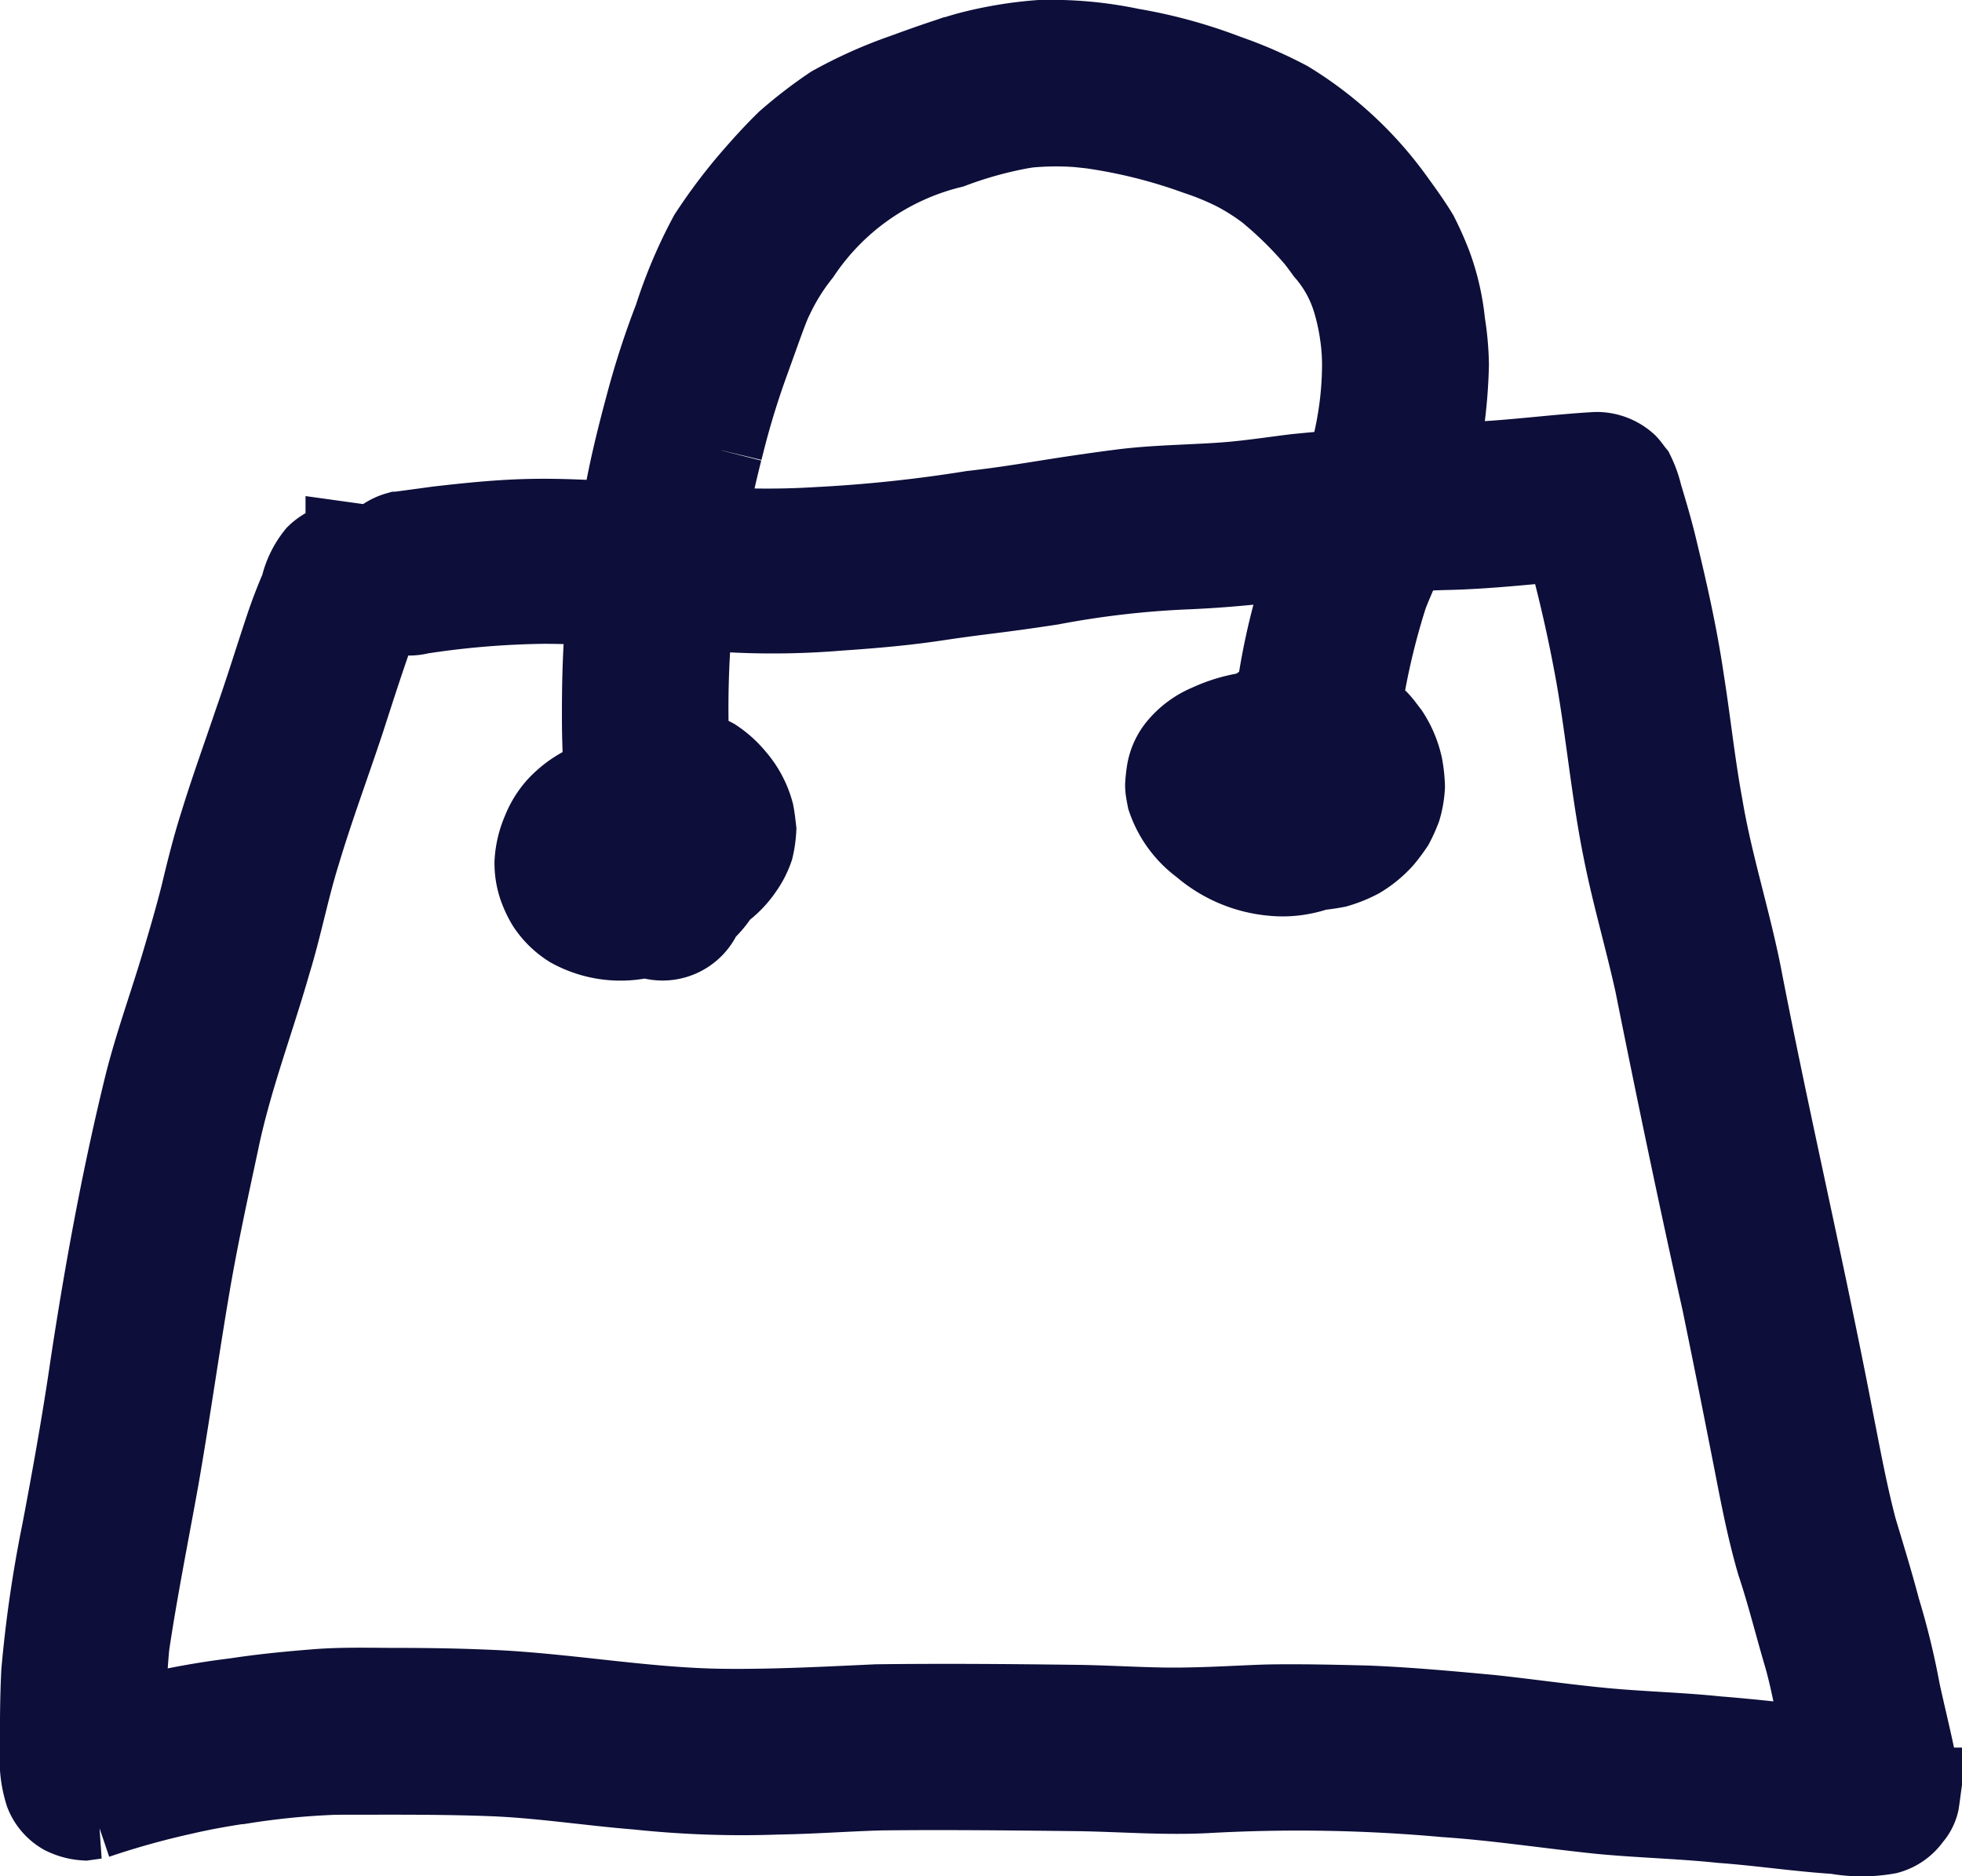 <svg xmlns="http://www.w3.org/2000/svg" width="19.053" height="18.218" viewBox="0 0 19.053 18.218">
  <path id="ico_bag" d="M18.193,16.688c-.046-.221-.1-.439-.148-.659a7.237,7.237,0,0,0-.195-.8c-.069-.262-.149-.521-.227-.781-.091-.346-.156-.7-.225-1.05-.279-1.455-.62-2.9-.9-4.352-.11-.544-.281-1.074-.372-1.622-.075-.405-.117-.816-.182-1.223-.064-.437-.162-.867-.267-1.3-.04-.164-.088-.326-.137-.488a1.013,1.013,0,0,0-.076-.214c-.023-.028-.043-.059-.068-.086A.429.429,0,0,0,15.1,4c-.38.022-.758.073-1.139.093-.14.01-.279.014-.419.018a5.012,5.012,0,0,0,.118-.972,2.81,2.81,0,0,0-.036-.4,2.271,2.271,0,0,0-.126-.554,3.06,3.06,0,0,0-.133-.3c-.066-.109-.141-.214-.216-.317A3.548,3.548,0,0,0,12.1.589,4.223,4.223,0,0,0,11.51.333a4.83,4.83,0,0,0-.928-.254A3.75,3.75,0,0,0,9.7,0,3.84,3.84,0,0,0,9,.118c-.212.06-.42.136-.627.211a4.394,4.394,0,0,0-.686.308,4.393,4.393,0,0,0-.443.341c-.119.116-.231.24-.34.366a5.218,5.218,0,0,0-.41.546,4.684,4.684,0,0,0-.339.8,7.993,7.993,0,0,0-.272.836c-.087.322-.167.645-.223.974q-.017.089-.033.179h0c-.293-.02-.586-.035-.879-.029s-.595.037-.891.071l-.391.053a.414.414,0,0,0-.246.19l-.005,0a.307.307,0,0,0-.139-.073l-.108-.015a.42.42,0,0,0-.288.119.763.763,0,0,0-.151.313q-.084.194-.151.394c-.1.3-.194.606-.3.907-.111.329-.23.656-.332.988-.074.231-.132.466-.188.7-.056.221-.12.44-.185.658-.114.385-.252.763-.352,1.152C.8,11,.632,11.915.492,12.832c-.079.546-.176,1.089-.279,1.632a12.239,12.239,0,0,0-.2,1.373C0,16.1,0,16.356,0,16.615a1.057,1.057,0,0,0,.047.393.4.4,0,0,0,.172.2.533.533,0,0,0,.206.056l.108-.015a8.015,8.015,0,0,1,.855-.238c.177-.041.356-.073.536-.1l.012,0a7.455,7.455,0,0,1,.924-.091c.5,0,1.008-.005,1.512.014.477.018.949.093,1.424.131a9.578,9.578,0,0,0,1.362.047c.335-.005.67-.031,1-.04.629-.007,1.258,0,1.887.007.422.005.844.041,1.266.02a15.893,15.893,0,0,1,2.325.039c.506.034,1.007.112,1.512.164.391.037.783.046,1.173.087.371.027.739.083,1.11.107a1.418,1.418,0,0,0,.5,0,.4.4,0,0,0,.223-.159.307.307,0,0,0,.073-.139c.007-.043.012-.086.018-.13a1.43,1.43,0,0,0-.059-.28M6.607,3.972A8.019,8.019,0,0,1,6.87,3.1c.117-.324.189-.534.232-.615a2.141,2.141,0,0,1,.266-.428,2.477,2.477,0,0,1,1.47-1.029A3.935,3.935,0,0,1,9.513.84L9.581.829a2.864,2.864,0,0,1,.492-.005l.122.013a5.123,5.123,0,0,1,1.031.257,2.715,2.715,0,0,1,.384.159,2.277,2.277,0,0,1,.3.191,3.71,3.71,0,0,1,.483.475c.03.039.059.078.088.118a1.3,1.3,0,0,1,.264.478,2.164,2.164,0,0,1,.072.328,2,2,0,0,1,.022.333,3.347,3.347,0,0,1-.035.44,3.7,3.7,0,0,1-.09.431l-.039.122c-.163.013-.326.028-.489.044-.243.03-.485.068-.729.084-.322.022-.647.024-.967.065-.677.087-.943.151-1.448.208a13.869,13.869,0,0,1-1.506.159,7.813,7.813,0,0,1-1.093-.009c.046-.251.1-.5.163-.747m10.6,12.59c-.308-.033-.616-.069-.925-.093-.373-.039-.747-.047-1.12-.083s-.723-.087-1.086-.126c-.4-.037-.8-.074-1.2-.09-.324-.008-.647-.016-.971-.01-.245.008-.49.024-.735.028-.384.011-.769-.022-1.153-.025-.633-.008-1.267-.013-1.9-.005-.5.023-.99.049-1.486.044-.728-.008-1.448-.139-2.174-.18C4.121,16.006,3.792,16,3.463,16c-.263,0-.527-.009-.79.012s-.523.046-.783.086a7.639,7.639,0,0,0-.816.144q-.13.031-.258.066a6.869,6.869,0,0,1,.031-.736c.081-.542.189-1.08.286-1.619.111-.636.2-1.276.309-1.912.078-.452.176-.9.272-1.349.123-.6.34-1.164.507-1.747.108-.351.176-.712.285-1.062.13-.435.289-.861.432-1.292.1-.309.2-.623.311-.929.026-.06.051-.121.074-.182a.413.413,0,0,0,.357.071,8.56,8.56,0,0,1,1.2-.1c.211,0,.421.01.631.022q-.015.124-.027.247c-.022.29-.027.58-.026.87,0,.174.008.347.014.521l-.047.023a1.18,1.18,0,0,0-.132.1.951.951,0,0,0-.27.2.78.78,0,0,0-.148.238.871.871,0,0,0-.072.3.7.7,0,0,0,.038.237.919.919,0,0,0,.08.169.744.744,0,0,0,.226.22.995.995,0,0,0,.731.091.409.409,0,0,0,.51-.171.6.6,0,0,0,.025-.058.854.854,0,0,0,.175-.208.852.852,0,0,0,.22-.223.761.761,0,0,0,.1-.194,1.009,1.009,0,0,0,.026-.181c-.006-.053-.012-.106-.022-.158a.851.851,0,0,0-.184-.344.9.9,0,0,0-.2-.179,1.127,1.127,0,0,0-.138-.062.513.513,0,0,0-.106-.02,9.66,9.66,0,0,1,.033-1.316l.007-.063c.138.009.276.017.414.024a7.715,7.715,0,0,0,1.008-.018c.327-.022.653-.05.977-.1.454-.067.516-.063,1.084-.149a9.035,9.035,0,0,1,1.334-.153,10.809,10.809,0,0,0,1.1-.106l.1-.009A6.4,6.4,0,0,0,12,6.383a.7.7,0,0,0-.119.056.986.986,0,0,0-.112.082,1.387,1.387,0,0,0-.426.12.756.756,0,0,0-.3.223.5.5,0,0,0-.1.218,1.357,1.357,0,0,0-.016.14c0,.043.01.086.018.129a.928.928,0,0,0,.332.452,1.205,1.205,0,0,0,.685.29.977.977,0,0,0,.29-.015.937.937,0,0,0,.142-.039,1.778,1.778,0,0,0,.184-.026,1.161,1.161,0,0,0,.22-.089.98.98,0,0,0,.229-.189,1.62,1.62,0,0,0,.1-.134,1.35,1.35,0,0,0,.07-.155.913.913,0,0,0,.036-.21,1.3,1.3,0,0,0-.022-.2.93.93,0,0,0-.13-.308c-.033-.042-.063-.086-.1-.125a1.127,1.127,0,0,0-.148-.11l-.022-.01A6.975,6.975,0,0,1,13.06,5.4c.022-.072.1-.245.189-.454.14-.008.281-.015.421-.018.38-.01.759-.052,1.138-.086q.181.647.3,1.308c.1.566.151,1.14.264,1.7.086.436.213.863.309,1.3.207,1.033.422,2.066.652,3.094q.14.682.274,1.365c.078.39.146.784.258,1.166.1.3.173.6.262.9.069.24.109.487.165.731.015.056.028.113.041.17l-.131-.011" transform="translate(0.399 0.4)" fill="#0d0e39" stroke="#0d0e39" stroke-width="0.8"/>
</svg>
